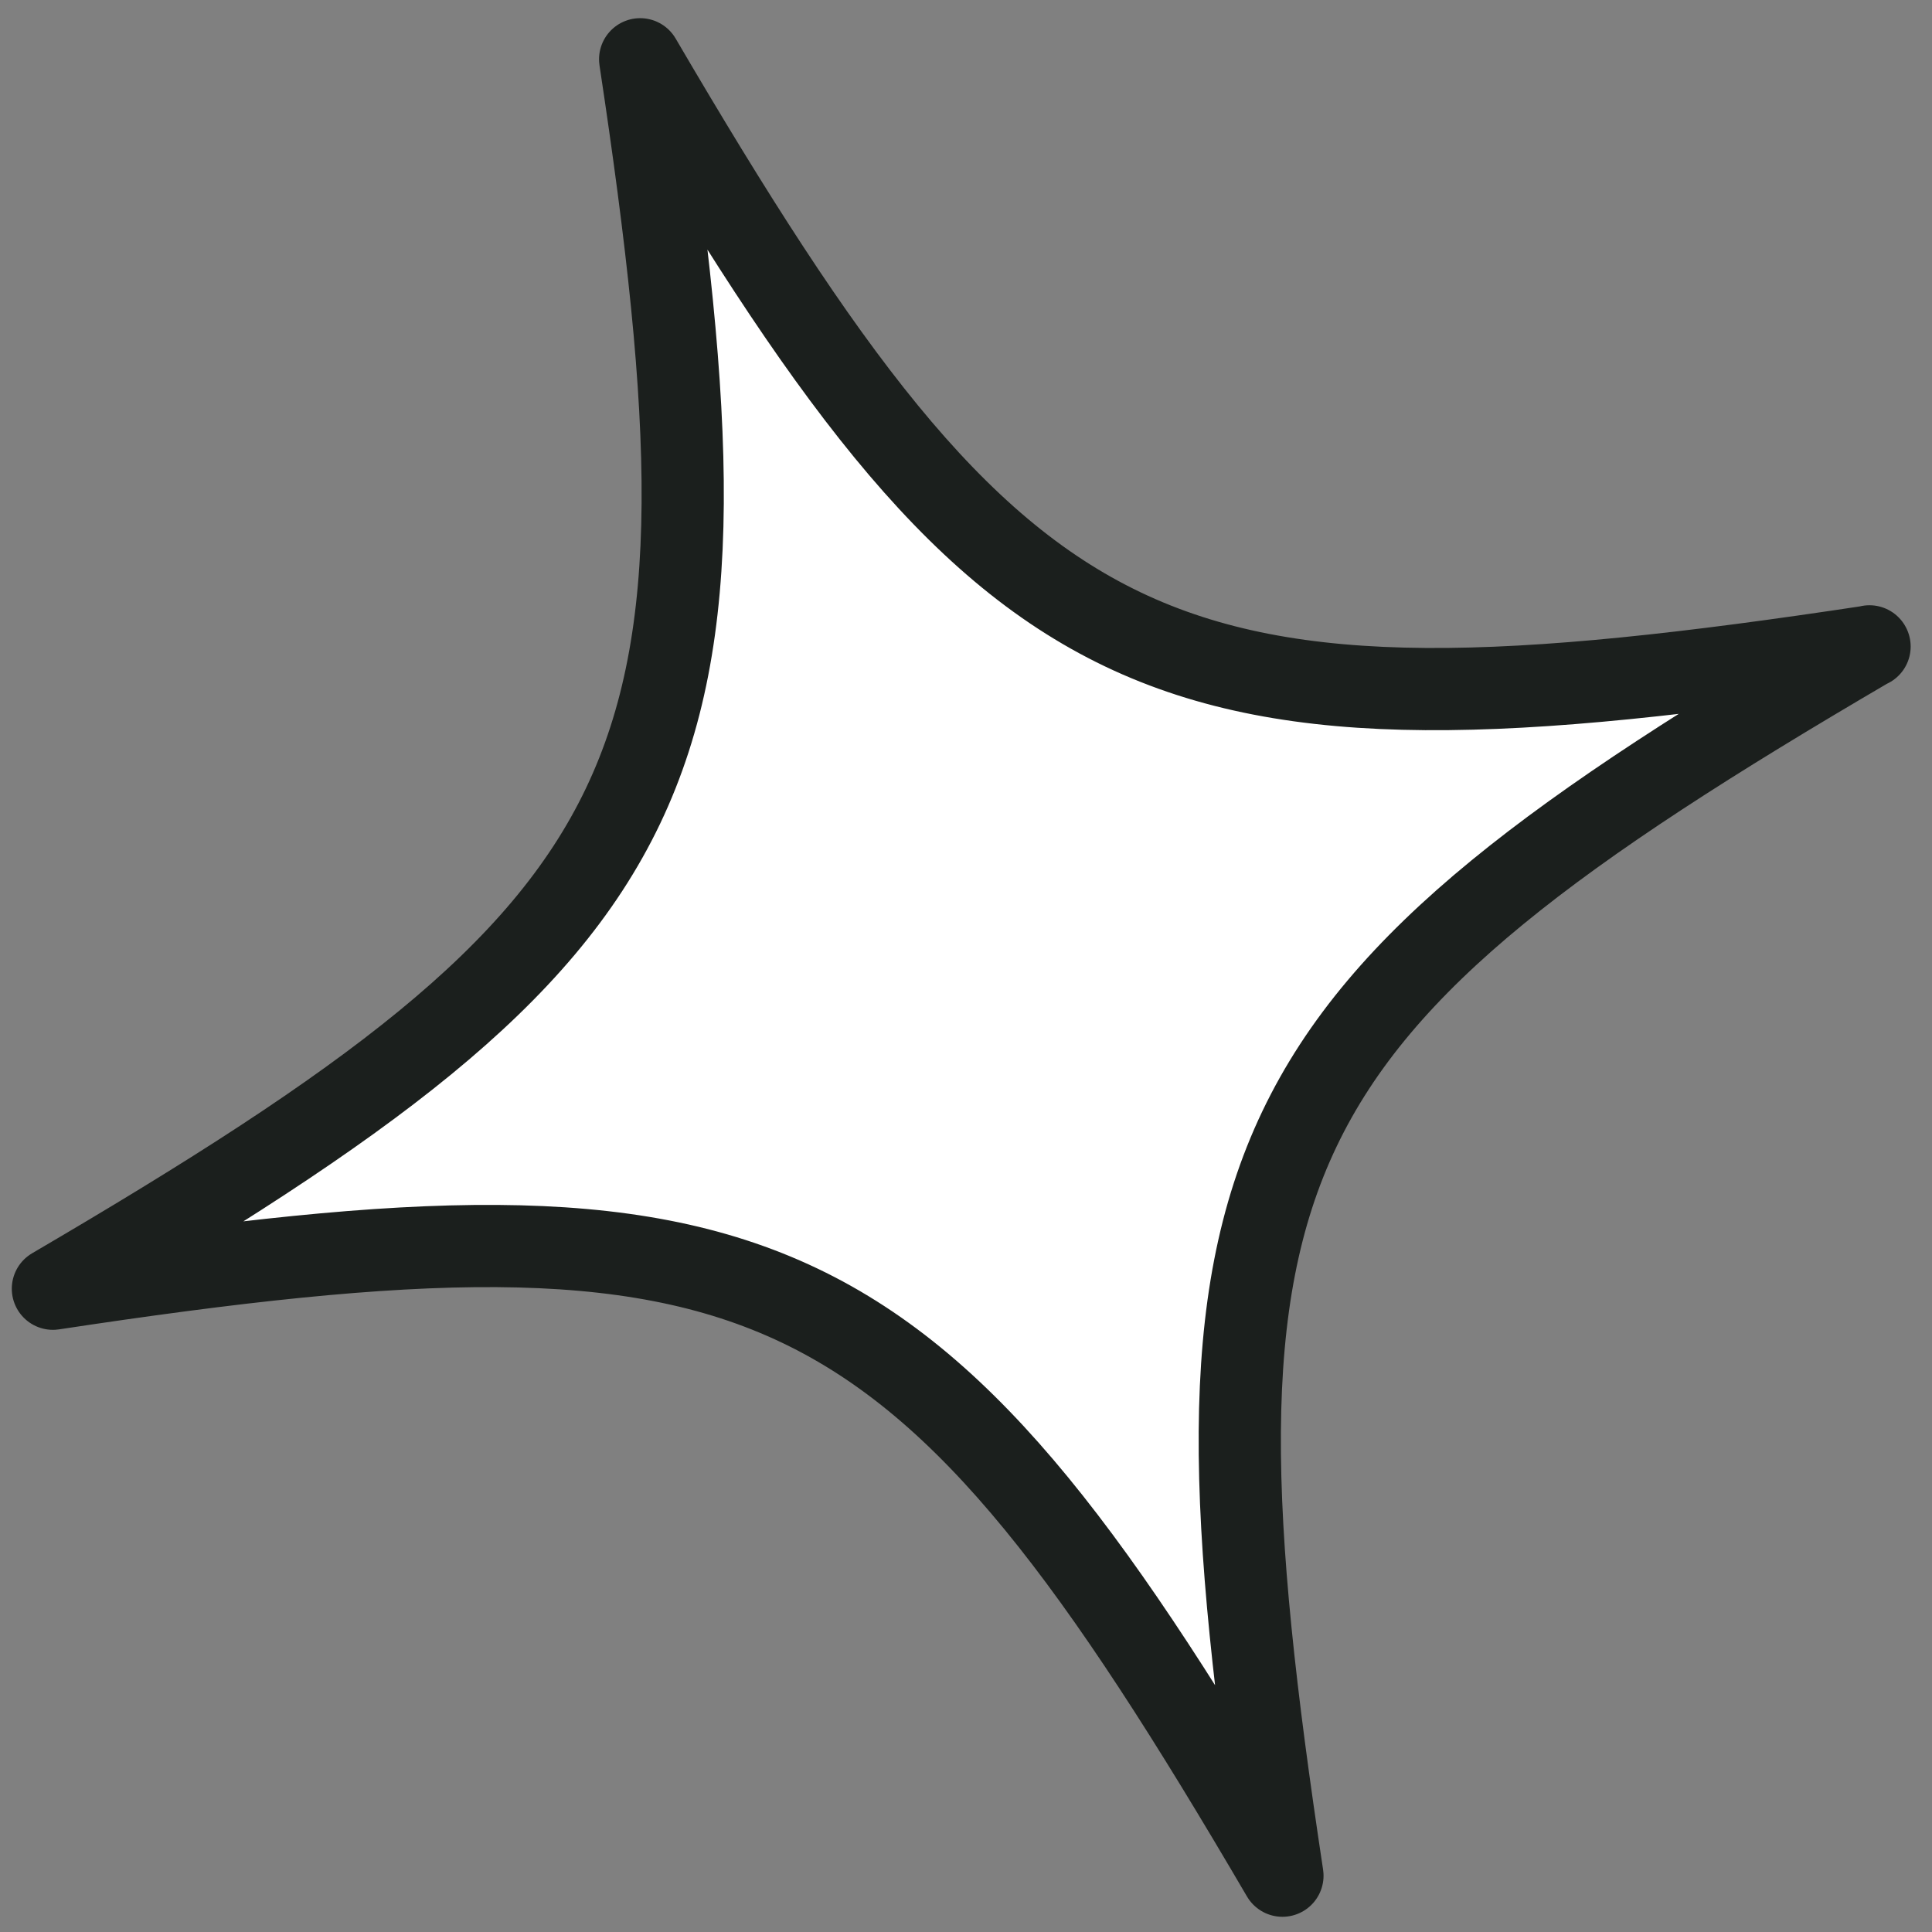 <svg width="47" height="47" viewBox="0 0 47 47" fill="none" xmlns="http://www.w3.org/2000/svg">
<rect x="0" y="0" width="47" height="47" fill="#808080" stroke="none"/>
<path d="M45.479 15.724C30.194 24.669 28.545 28.119 31.198 45.63C22.253 30.344 18.802 28.696 1.287 31.351C16.573 22.405 18.222 18.955 15.573 1.442C24.519 16.728 27.969 18.377 45.481 15.728L45.479 15.724Z" fill="white" stroke="#1B1F1D" stroke-width="2" stroke-linejoin="round"/>
</svg>
